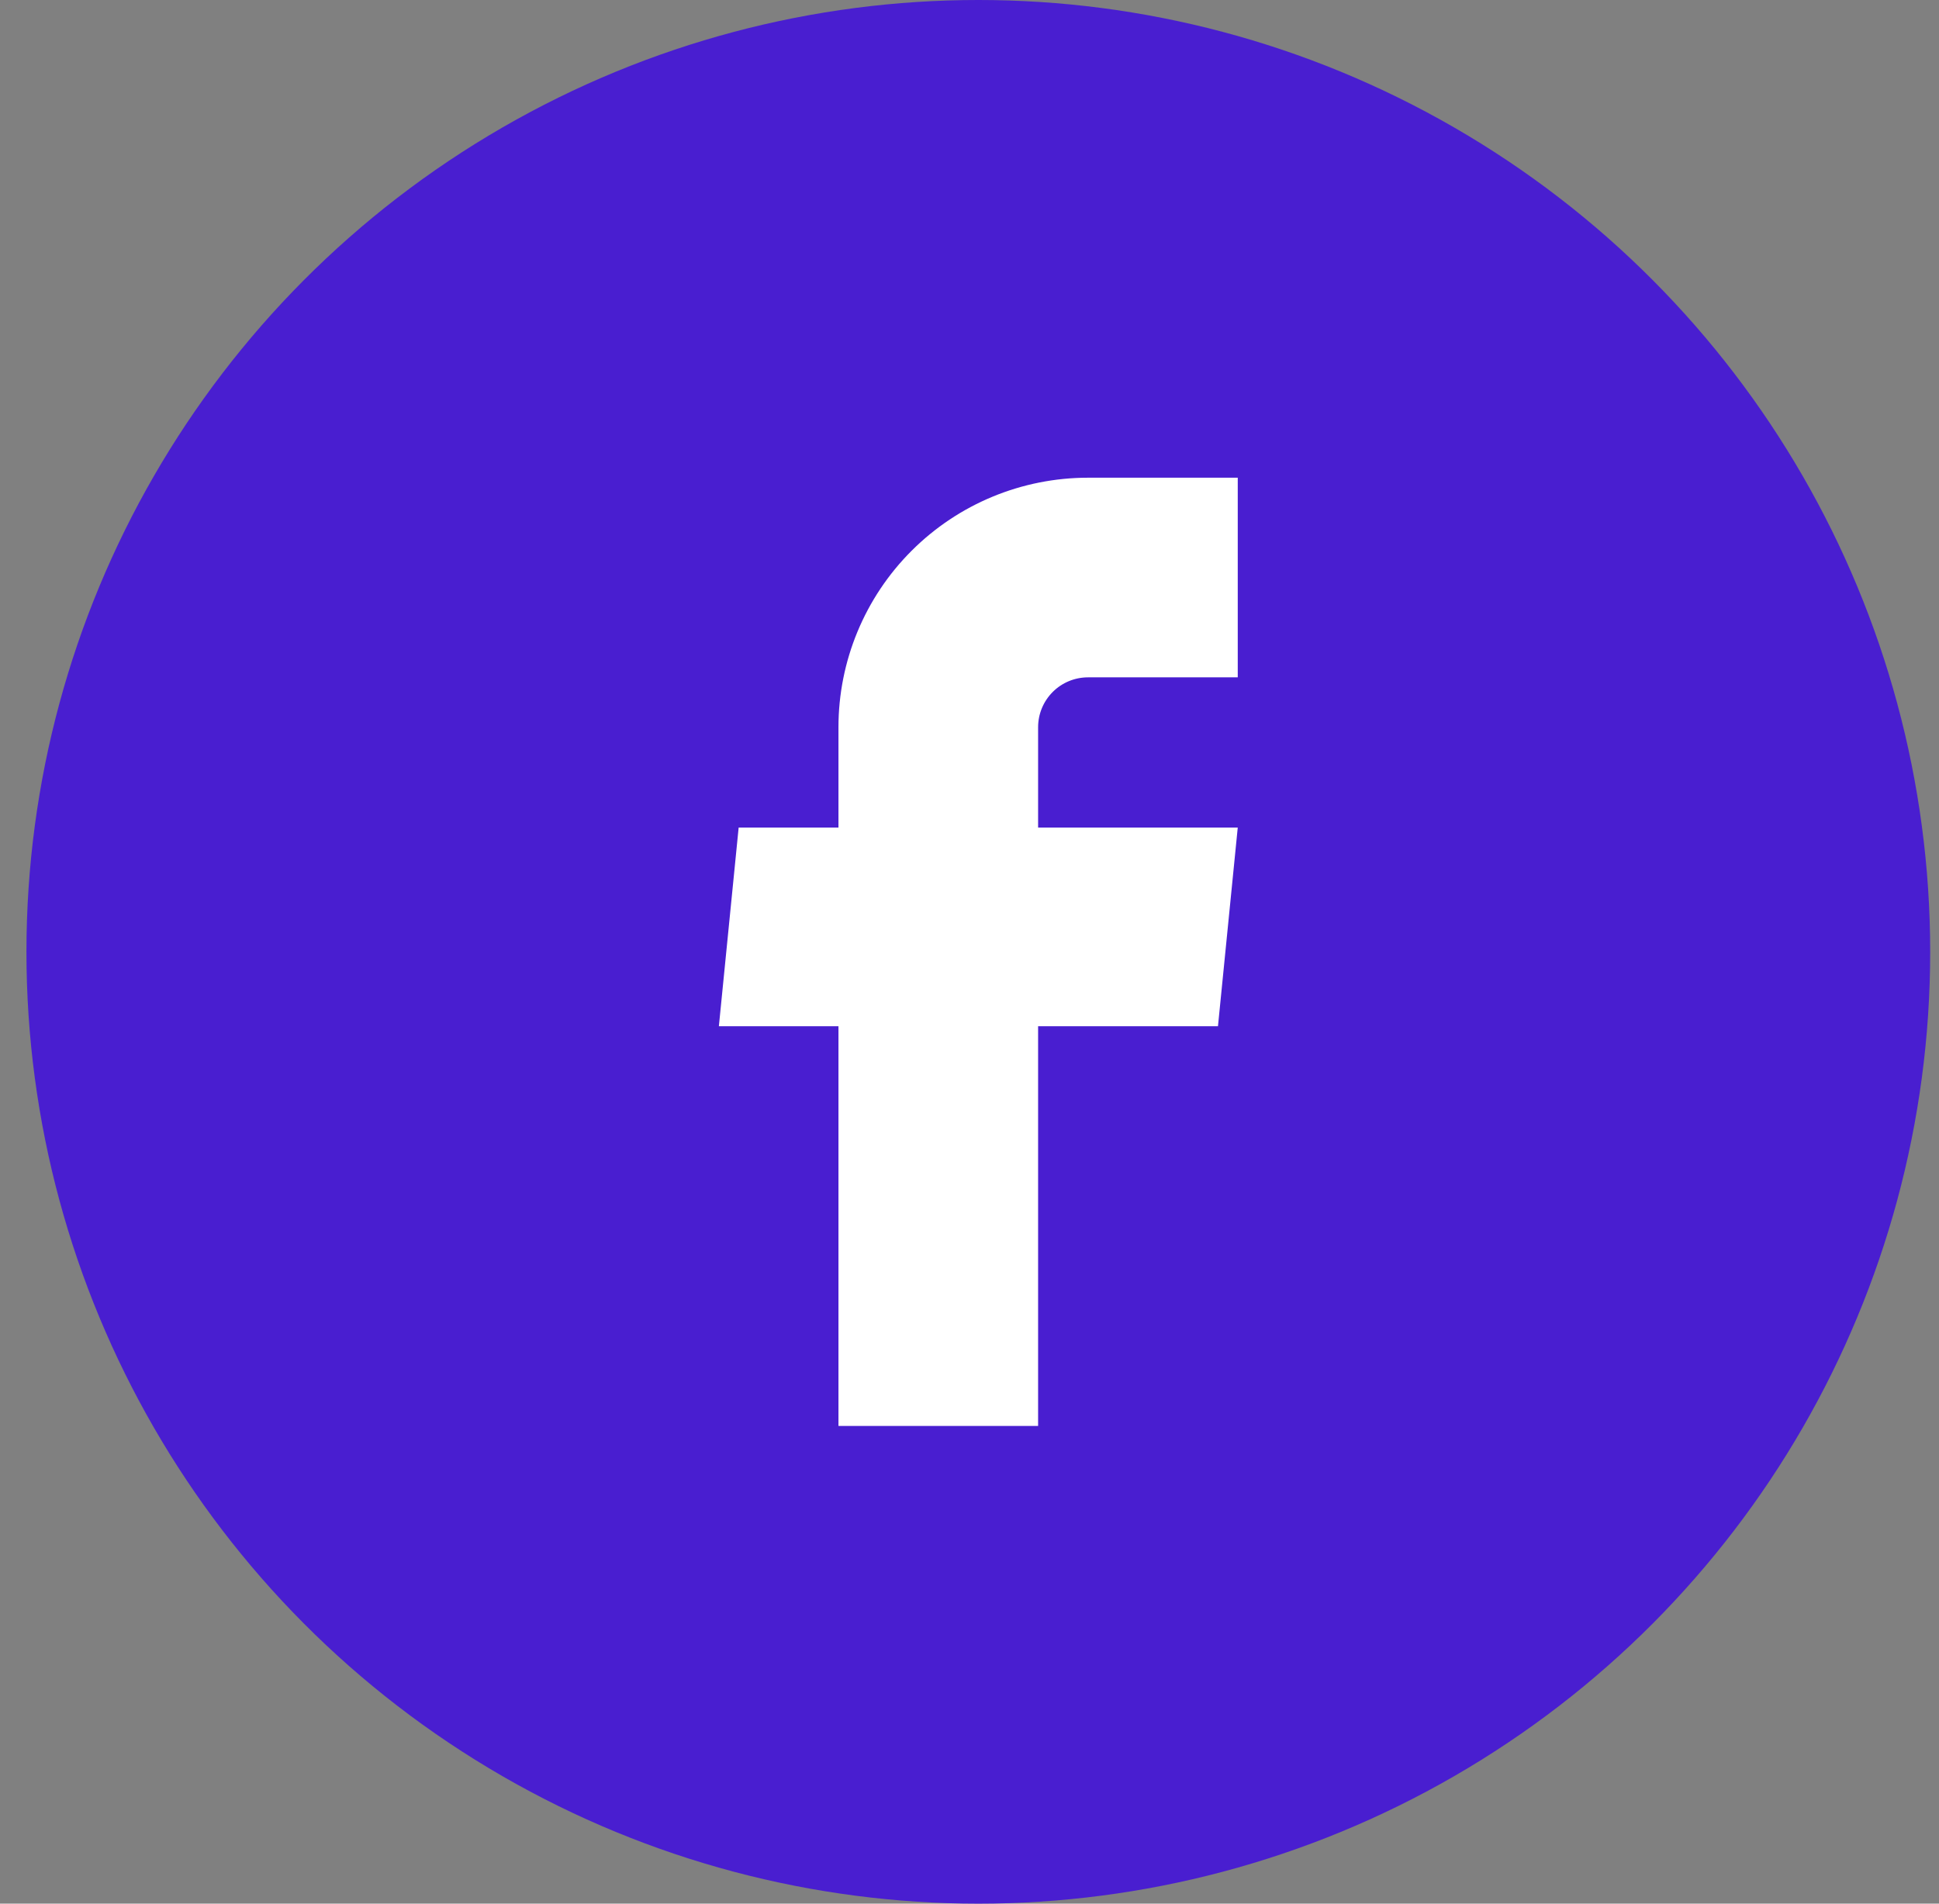 <svg width="55" height="54" viewBox="0 0 55 54" fill="none" xmlns="http://www.w3.org/2000/svg">
<rect x="0" y="0" width="55" height="54" fill="#808080" stroke="none"/>
<circle cx="27.75" cy="27" r="27" fill="#491ED0"/>
<path d="M23.783 40.449H29.446V29.11H34.548L35.109 23.475H29.446V20.629C29.446 20.254 29.595 19.894 29.861 19.628C30.126 19.363 30.486 19.214 30.862 19.214H35.109V13.551H30.862C28.984 13.551 27.184 14.297 25.857 15.624C24.529 16.951 23.783 18.752 23.783 20.629V23.475H20.952L20.391 29.11H23.783V40.449Z" fill="white"/>
</svg>
